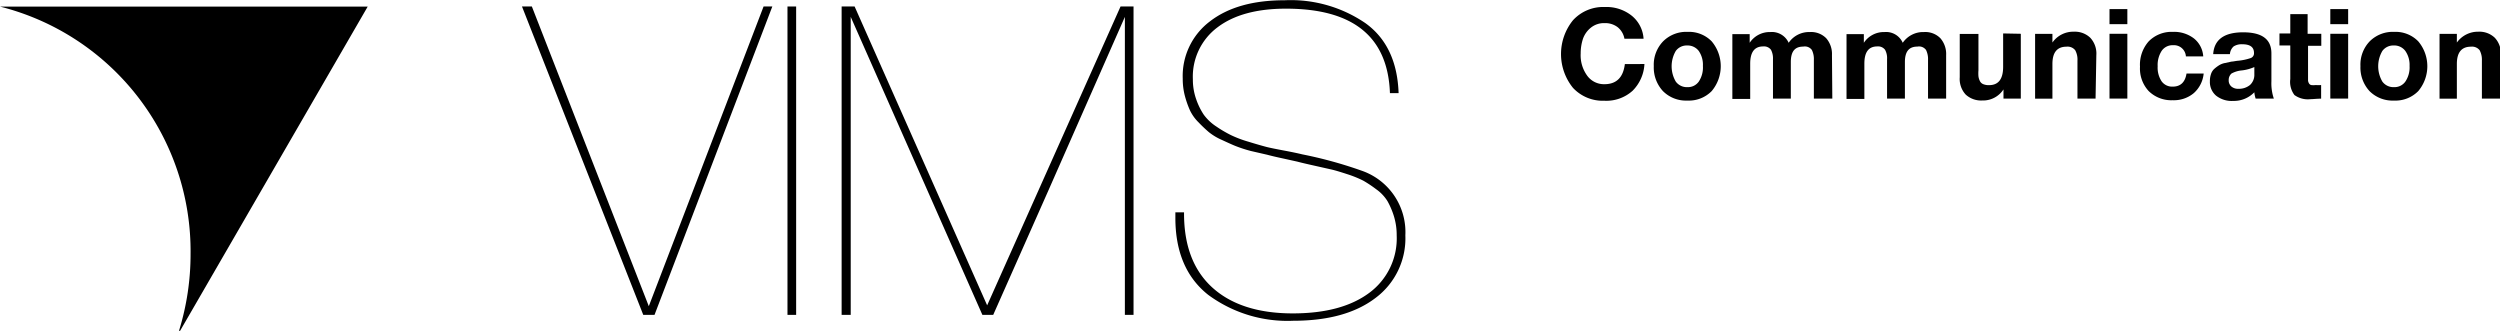 <svg id="Слой_1" data-name="Слой 1" xmlns="http://www.w3.org/2000/svg" viewBox="0 0 288.61 38.25"><title>Черный</title><path d="M858.05,521.63H815.6a29.12,29.12,0,0,1,22,28.56,29.84,29.84,0,0,1-1.32,8.82l.07.12Z" transform="translate(-815.6 -520.87)"/><path d="M904.76,521.62l-13.6,35.6h-1.3l-14-35.6H877l13.5,34.6,13.25-34.6Z" transform="translate(-815.6 -520.87)"/><path d="M907.51,521.62v35.6h-1v-35.6Z" transform="translate(-815.6 -520.87)"/><path d="M946.46,521.62v35.6h-1V525.77c0-.33,0-.82,0-1.47s0-1.14,0-1.48q-10.09,22.95-15.2,34.4h-1.25l-15.2-34.4q0,.51,0,1.5c0,.67,0,1.17,0,1.5v31.4h-1.05v-35.6h1.5l15.3,34.5,15.4-34.5Z" transform="translate(-815.6 -520.87)"/><path d="M977.06,531.62h-1q-.35-9.75-12-9.75-5.06,0-7.9,2.15a7.1,7.1,0,0,0-2.85,6,6.77,6.77,0,0,0,.38,2.3,7.77,7.77,0,0,0,.87,1.78,5.49,5.49,0,0,0,1.45,1.37,13.77,13.77,0,0,0,1.7,1,13.07,13.07,0,0,0,2.05.77c.87.27,1.55.46,2,.58s1.23.27,2.18.45,1.6.32,2,.42a49.06,49.06,0,0,1,6.9,1.9,7.5,7.5,0,0,1,5,7.45,8.58,8.58,0,0,1-3.45,7.23q-3.45,2.63-9.5,2.63a15.41,15.41,0,0,1-9.82-3q-3.78-3-3.78-8.88v-.64h1v.14c0,3.7,1.08,6.55,3.25,8.53s5.27,3,9.3,3q5.65,0,8.83-2.37a7.81,7.81,0,0,0,3.17-6.63,7.49,7.49,0,0,0-.32-2.22,9,9,0,0,0-.75-1.75,4.75,4.75,0,0,0-1.28-1.35,14.33,14.33,0,0,0-1.5-1,12.81,12.81,0,0,0-1.85-.75c-.8-.26-1.42-.45-1.87-.55l-2-.45c-.9-.2-1.53-.35-1.9-.45l-1.67-.37c-.85-.18-1.46-.33-1.83-.43L960,538.3a15.57,15.57,0,0,1-1.78-.58c-.4-.16-.92-.4-1.57-.7a6.56,6.56,0,0,1-1.5-.9c-.35-.3-.75-.67-1.18-1.12a4.91,4.91,0,0,1-1-1.4,10.88,10.88,0,0,1-.58-1.65,7.63,7.63,0,0,1-.25-2,7.9,7.9,0,0,1,3.15-6.62q3.15-2.43,8.6-2.43a15.29,15.29,0,0,1,9.35,2.65Q976.87,526.17,977.06,531.62Z" transform="translate(-815.6 -520.87)"/><path d="M1005.44,528.26a4.68,4.68,0,0,1-1.37,3.09,4.52,4.52,0,0,1-3.26,1.15,4.7,4.7,0,0,1-3.62-1.49,6.2,6.2,0,0,1,0-7.8,4.73,4.73,0,0,1,3.69-1.53,4.67,4.67,0,0,1,3.09,1,3.71,3.71,0,0,1,1.37,2.66h-2.21a2.19,2.19,0,0,0-.78-1.33,2.35,2.35,0,0,0-1.51-.47,2.39,2.39,0,0,0-1.59.53,2.86,2.86,0,0,0-.91,1.29,5.39,5.39,0,0,0-.26,1.69,4,4,0,0,0,.74,2.54,2.39,2.39,0,0,0,2,1c1.38,0,2.17-.77,2.36-2.32Z" transform="translate(-815.6 -520.87)"/><path d="M1010.43,524.55a3.65,3.65,0,0,1,2.77,1.09,4.46,4.46,0,0,1,0,5.75,3.69,3.69,0,0,1-2.8,1.09,3.75,3.75,0,0,1-2.82-1.09,4,4,0,0,1-1.06-2.88,3.88,3.88,0,0,1,1.08-2.87A3.77,3.77,0,0,1,1010.43,524.55Zm-.06,1.57a1.56,1.56,0,0,0-1.31.63,3.5,3.5,0,0,0,0,3.54,1.58,1.58,0,0,0,1.34.64,1.53,1.53,0,0,0,1.32-.65,2.93,2.93,0,0,0,.47-1.79,2.81,2.81,0,0,0-.48-1.74A1.61,1.61,0,0,0,1010.37,526.12Z" transform="translate(-815.6 -520.87)"/><path d="M1027.13,532.25H1025v-4.47a2.37,2.37,0,0,0-.23-1.14,1,1,0,0,0-1-.39c-1,0-1.43.6-1.43,1.79v4.21h-2.06V527.7a2.12,2.12,0,0,0-.23-1.08,1,1,0,0,0-.9-.39c-1,0-1.5.65-1.5,2v4.06h-2.06v-7.48h2v1a2.77,2.77,0,0,1,2.38-1.24,2.12,2.12,0,0,1,2.12,1.24,2.85,2.85,0,0,1,2.45-1.24,2.43,2.43,0,0,1,1.89.72,2.77,2.77,0,0,1,.66,1.94Z" transform="translate(-815.6 -520.87)"/><path d="M1040.27,532.25h-2.09v-4.47a2.37,2.37,0,0,0-.23-1.14,1,1,0,0,0-1-.39c-1,0-1.44.6-1.44,1.79v4.21h-2.06V527.7a2,2,0,0,0-.23-1.08,1,1,0,0,0-.9-.39c-1,0-1.49.65-1.49,2v4.06h-2.06v-7.48h2v1a2.77,2.77,0,0,1,2.38-1.24,2.1,2.1,0,0,1,2.11,1.24,2.86,2.86,0,0,1,2.45-1.24,2.44,2.44,0,0,1,1.9.72,2.77,2.77,0,0,1,.66,1.94Z" transform="translate(-815.6 -520.87)"/><path d="M1048.89,524.77v7.48h-2v-1.06a2.8,2.8,0,0,1-2.44,1.28,2.63,2.63,0,0,1-1.92-.68,2.66,2.66,0,0,1-.69-2v-5H1044V529a4.2,4.2,0,0,0,0,.68,1.65,1.65,0,0,0,.15.51.74.74,0,0,0,.39.39,1.63,1.63,0,0,0,.68.12c1.09,0,1.63-.7,1.63-2.12v-3.85Z" transform="translate(-815.6 -520.87)"/><path d="M1057.52,532.25h-2.09v-4.37a2.24,2.24,0,0,0-.26-1.21,1.11,1.11,0,0,0-1-.41c-1.09,0-1.63.66-1.63,2v4h-2v-7.48h2v1a2.93,2.93,0,0,1,2.48-1.25,2.56,2.56,0,0,1,1.89.7,2.67,2.67,0,0,1,.7,2Z" transform="translate(-815.6 -520.87)"/><path d="M1061.19,521.92v1.74h-2.06v-1.74Zm0,2.85v7.48h-2.06v-7.48Z" transform="translate(-815.6 -520.87)"/><path d="M1070,529.36a3.45,3.45,0,0,1-1.14,2.26,3.58,3.58,0,0,1-2.44.82,3.71,3.71,0,0,1-2.77-1.06,3.82,3.82,0,0,1-1-2.81,4.07,4.07,0,0,1,1-2.92,3.69,3.69,0,0,1,2.79-1.1,3.75,3.75,0,0,1,2.44.76,2.89,2.89,0,0,1,1.07,2.07h-2a1.38,1.38,0,0,0-1.48-1.29,1.52,1.52,0,0,0-1.31.64,3,3,0,0,0-.47,1.79,2.87,2.87,0,0,0,.45,1.73,1.49,1.49,0,0,0,1.29.62c.89,0,1.43-.5,1.59-1.51Z" transform="translate(-815.6 -520.87)"/><path d="M1078.1,532.25H1076a3.11,3.11,0,0,1-.15-.73,3.27,3.27,0,0,1-2.42,1,2.91,2.91,0,0,1-2-.61,2.06,2.06,0,0,1-.71-1.66,2.43,2.43,0,0,1,.13-.84,1.38,1.38,0,0,1,.4-.61,4.14,4.14,0,0,1,.54-.4,2,2,0,0,1,.7-.26l.73-.16c.18,0,.44-.07.77-.1a6.31,6.31,0,0,0,1.45-.31.58.58,0,0,0,.37-.59c0-.67-.45-1-1.35-1a1.71,1.71,0,0,0-1,.25,1.32,1.32,0,0,0-.43.89h-1.93c.11-1.68,1.27-2.52,3.46-2.52s3.26.81,3.26,2.43v3.24A5.45,5.45,0,0,0,1078.1,532.25Zm-2.25-3.64a5,5,0,0,1-1.45.39,3,3,0,0,0-1.19.36,1,1,0,0,0-.32.76.93.93,0,0,0,.3.73,1.18,1.18,0,0,0,.83.27,2,2,0,0,0,1.33-.44,1.58,1.58,0,0,0,.5-1.23Z" transform="translate(-815.6 -520.87)"/><path d="M1083.58,524.77v1.39h-1.53v3.52c0,.22,0,.39,0,.49a.8.8,0,0,0,.1.31.41.41,0,0,0,.27.21,2.17,2.17,0,0,0,.51,0,5.53,5.53,0,0,0,.63,0v1.57c-.51,0-.92.06-1.25.06a2.61,2.61,0,0,1-1.83-.48A2.51,2.51,0,0,1,1080,530v-3.88h-1.25v-1.39H1080V522.5h2v2.27Z" transform="translate(-815.6 -520.87)"/><path d="M1086.68,521.92v1.74h-2.06v-1.74Zm0,2.85v7.48h-2.06v-7.48Z" transform="translate(-815.6 -520.87)"/><path d="M1092,524.55a3.65,3.65,0,0,1,2.77,1.09,4.46,4.46,0,0,1,0,5.75,3.69,3.69,0,0,1-2.8,1.09,3.75,3.75,0,0,1-2.82-1.09,4,4,0,0,1-1.05-2.88,3.88,3.88,0,0,1,1.07-2.87A3.77,3.77,0,0,1,1092,524.55Zm-.06,1.57a1.56,1.56,0,0,0-1.31.63,3.5,3.5,0,0,0,0,3.54,1.58,1.58,0,0,0,1.34.64,1.53,1.53,0,0,0,1.32-.65,2.93,2.93,0,0,0,.48-1.79,2.81,2.81,0,0,0-.49-1.74A1.59,1.59,0,0,0,1091.93,526.12Z" transform="translate(-815.6 -520.87)"/><path d="M1104.21,532.25h-2.09v-4.37a2.34,2.34,0,0,0-.26-1.21,1.11,1.11,0,0,0-1-.41c-1.09,0-1.63.66-1.63,2v4h-2v-7.48h2v1a3,3,0,0,1,2.48-1.25,2.57,2.57,0,0,1,1.9.7,2.67,2.67,0,0,1,.7,2Z" transform="translate(-815.6 -520.87)"/></svg>